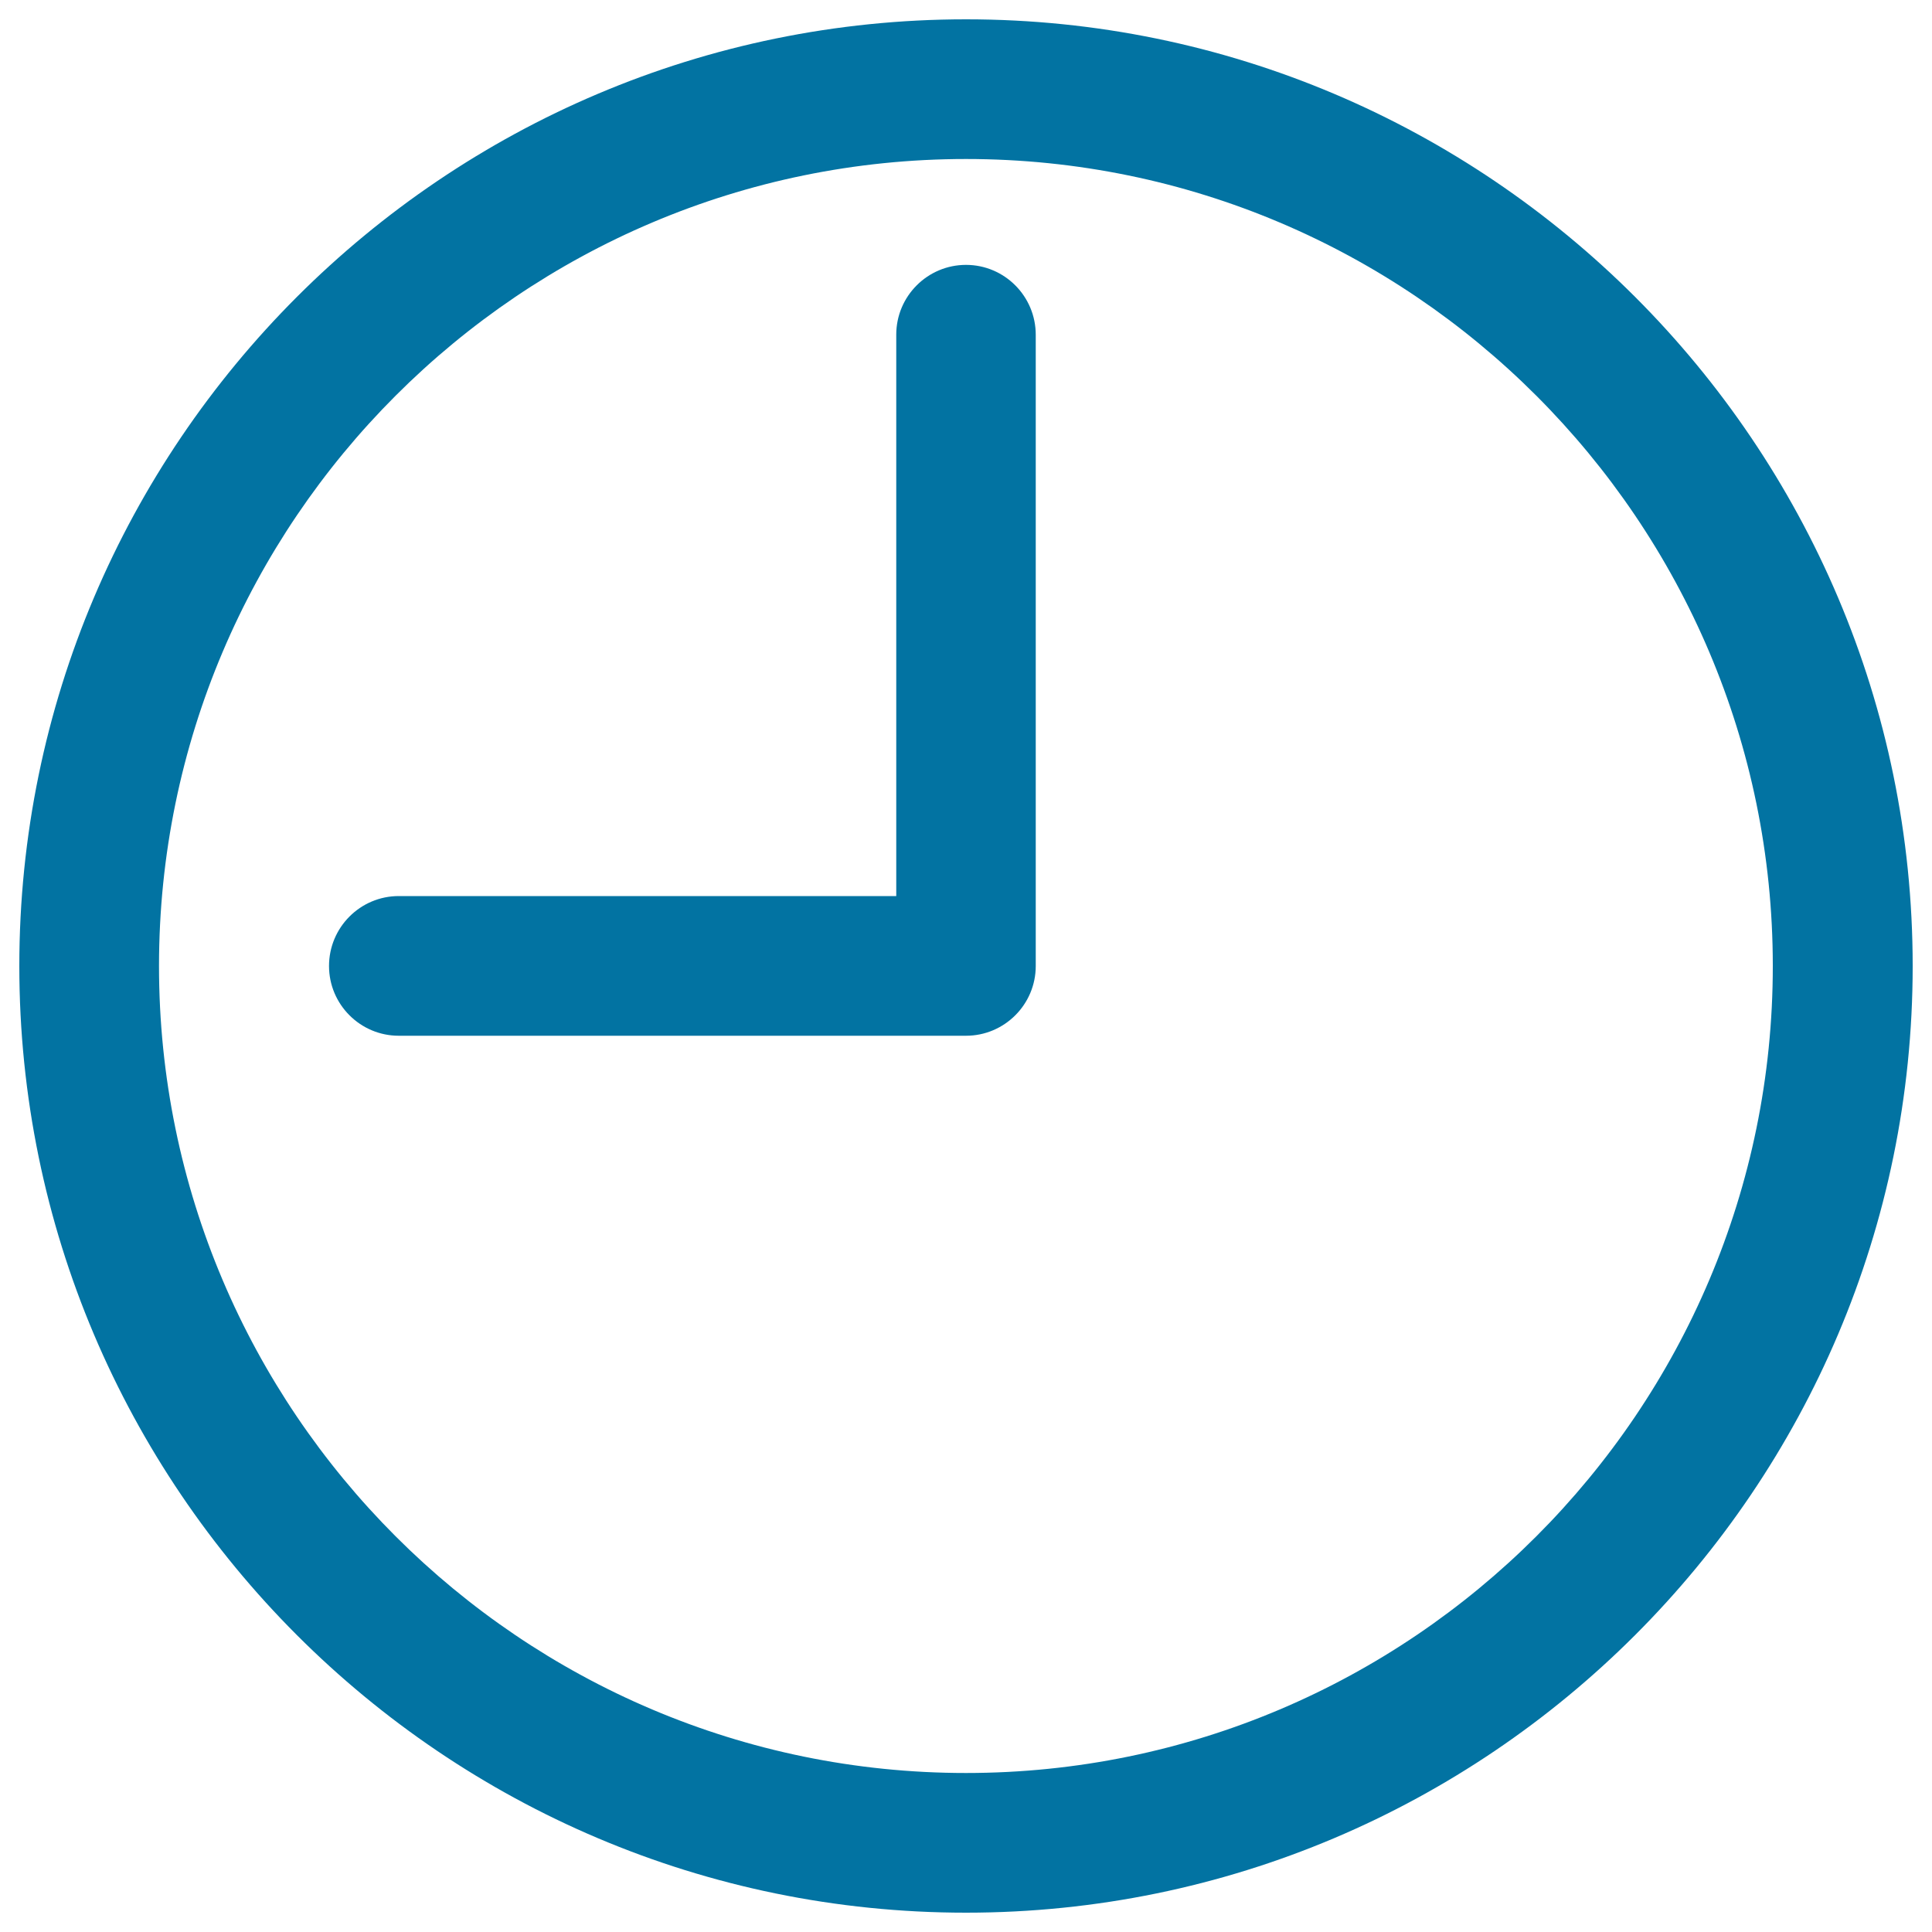 <svg xmlns="http://www.w3.org/2000/svg" viewBox="0 0 1000 1000" style="fill:#0273a2">
<title>Round Clock At Nine Oclock SVG icon</title>
<g><g><g><path d="M500,10C229.8,10,10,229.8,10,500c0,270.2,219.8,490,490,490c270.2,0,490-219.8,490-490C990,229.8,770.2,10,500,10z M500,917.7C269.7,917.7,82.3,730.3,82.3,500C82.3,269.7,269.7,82.3,500,82.3c230.3,0,417.6,187.4,417.6,417.6C917.7,730.3,730.3,917.7,500,917.7z"/></g><g><path d="M500,137.1c-19.9,0-36.1,16.2-36.1,36.1v290.6H206.4c-19.9,0-36.1,16.2-36.1,36.2c0,19.9,16.2,36.1,36.1,36.1H500c19.9,0,36.1-16.2,36.1-36.1V173.3C536.1,153.3,519.9,137.1,500,137.1z"/></g></g></g>
</svg>